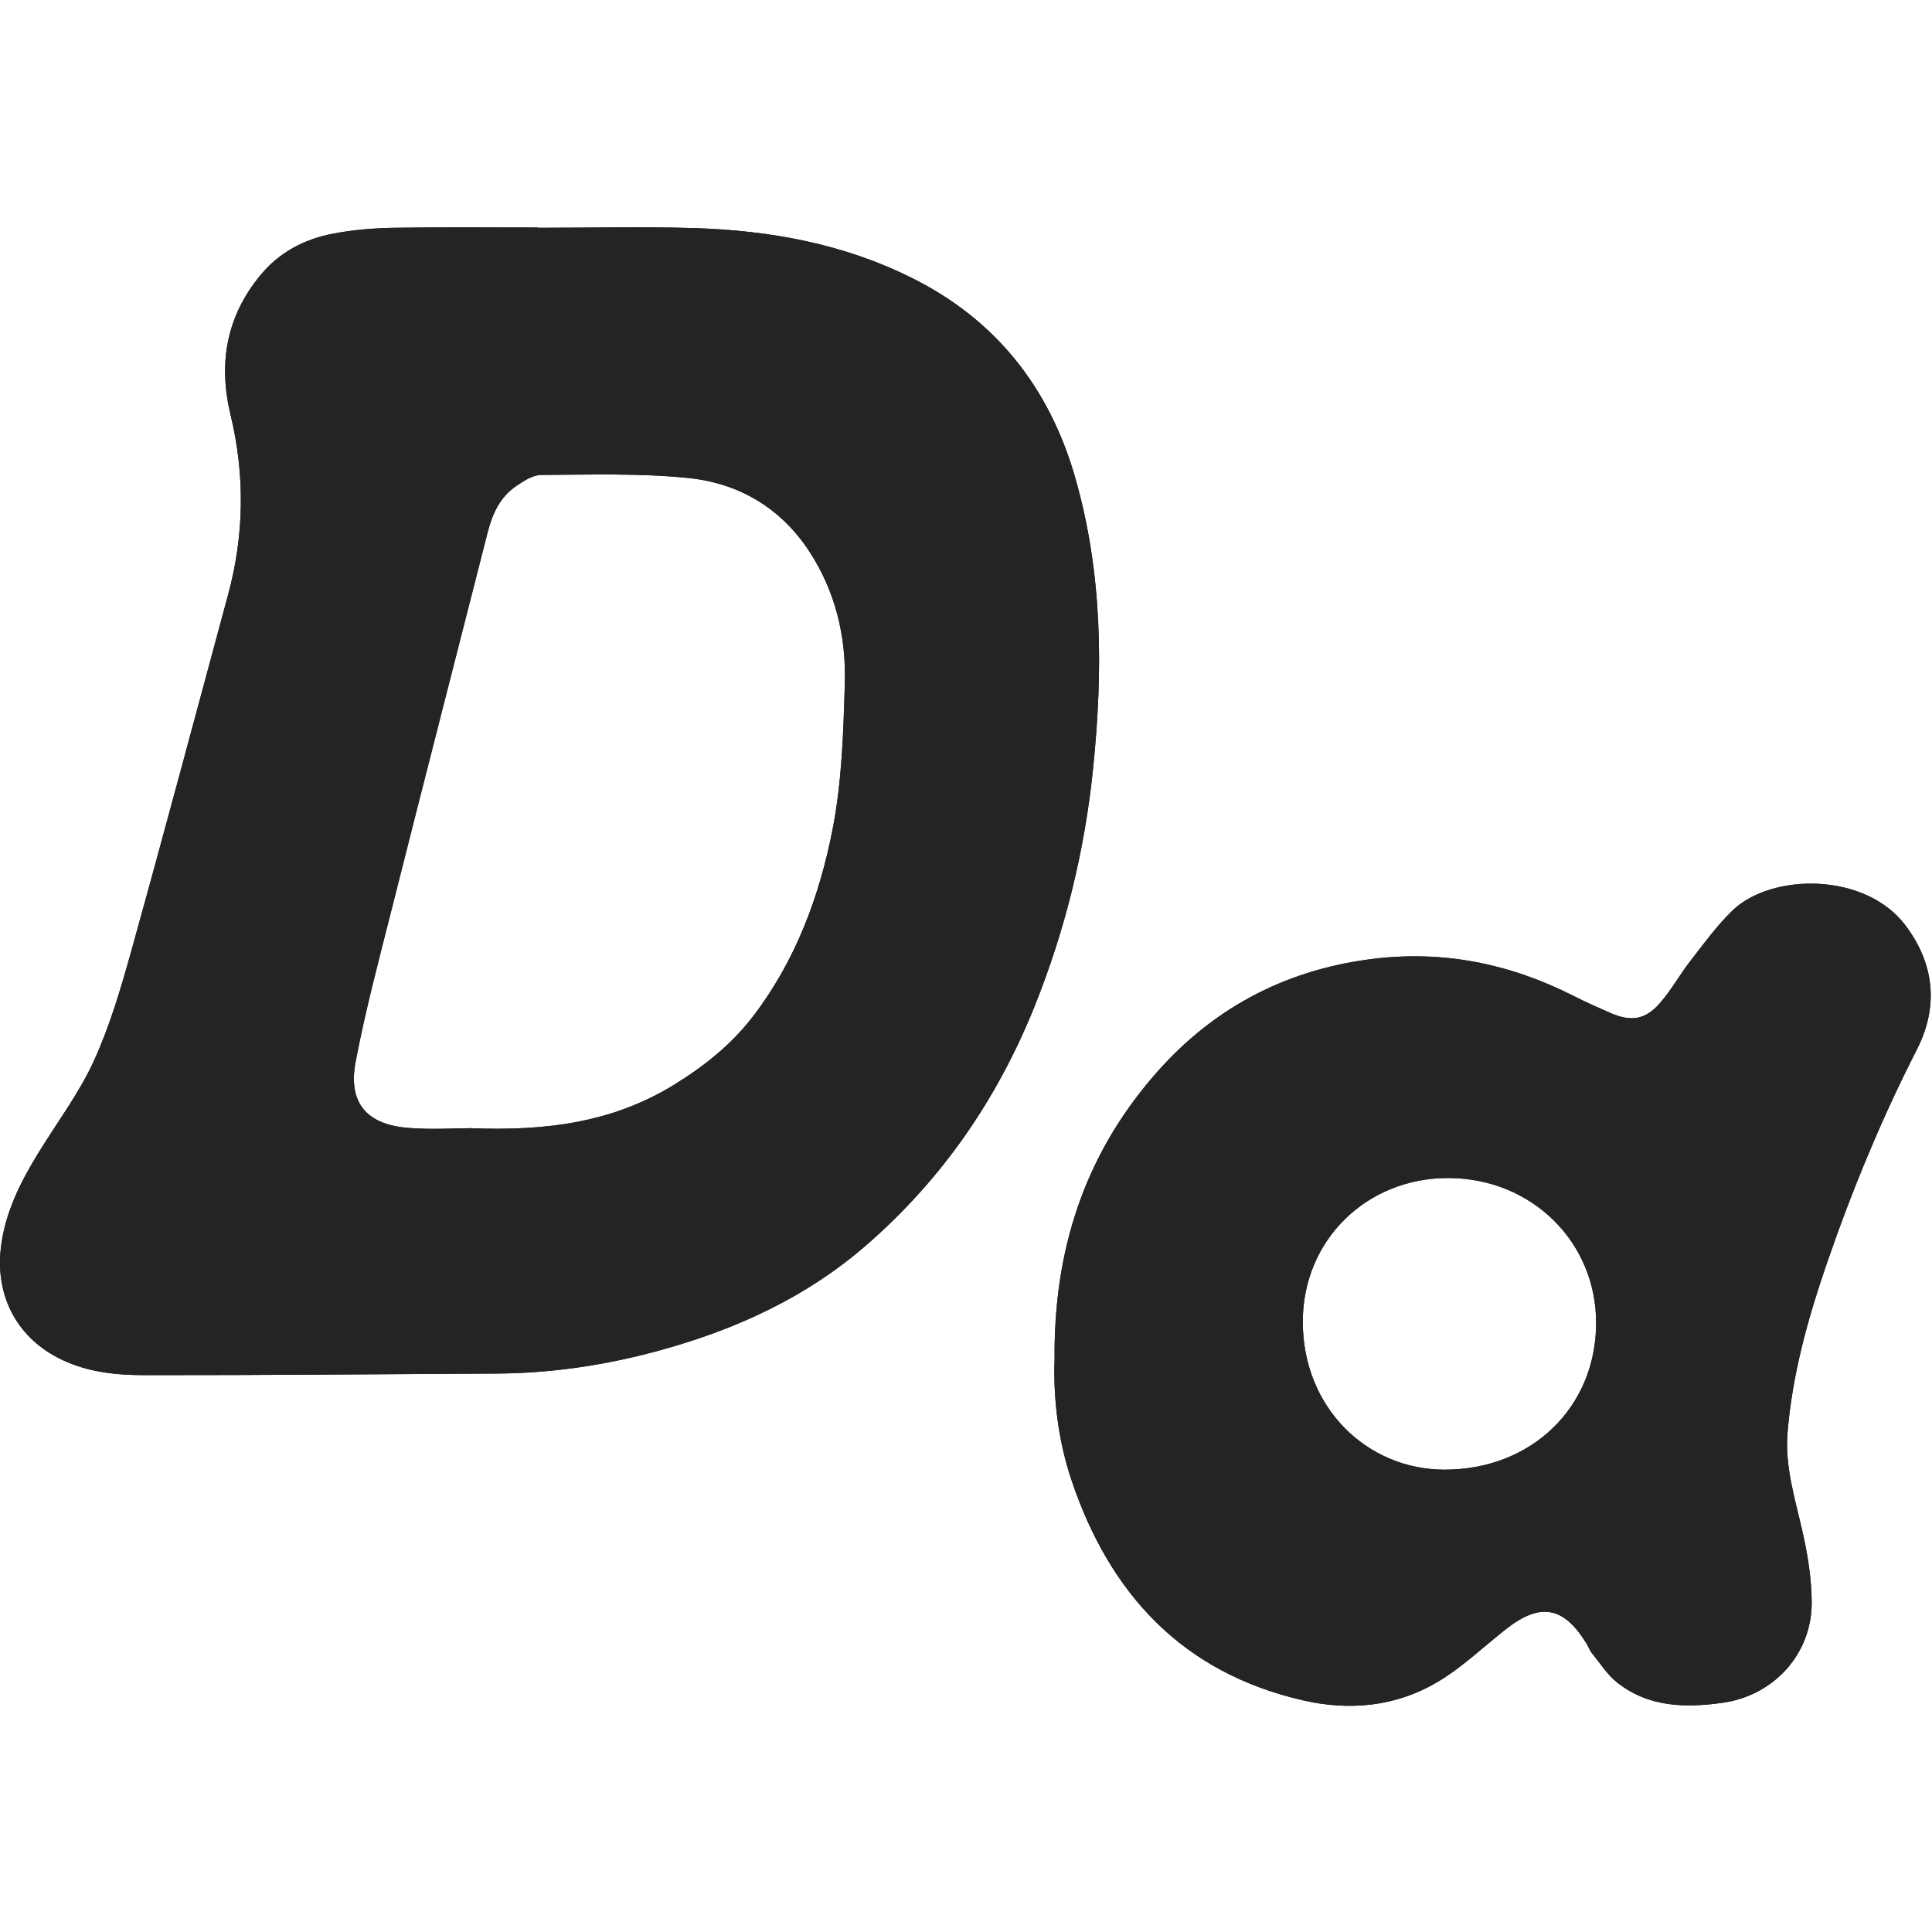 <svg xmlns="http://www.w3.org/2000/svg" version="1.1" xmlns:xlink="http://www.w3.org/1999/xlink" xmlns:svgjs="http://svgjs.com/svgjs" width="200" height="200"><svg width="200" height="200" viewBox="0 0 200 200" fill="none" xmlns="http://www.w3.org/2000/svg">
<path d="M55.672 23.582C61.08 23.582 66.499 23.45 71.907 23.613C79.743 23.858 87.355 25.246 94.447 28.797C103.12 33.133 108.61 40.133 111.273 49.337C114.15 59.265 114.201 69.408 113.15 79.611C112.283 88.07 110.273 96.244 107.12 104.121C103.253 113.764 97.508 122.12 89.6 128.967C83.396 134.334 76.182 137.62 68.366 139.773C62.805 141.304 57.152 142.161 51.377 142.191C39.254 142.253 27.132 142.365 15.01 142.355C12.123 142.355 9.235 142.079 6.521 140.814C1.858 138.651 -0.51 134.283 0.092 129.151C0.521 125.539 2.092 122.427 3.939 119.406C5.878 116.233 8.153 113.223 9.694 109.876C11.367 106.223 12.521 102.294 13.602 98.407C17.02 86.132 20.296 73.826 23.622 61.53C25.285 55.357 25.367 49.163 23.867 42.939C22.592 37.653 23.408 32.807 26.939 28.511C28.908 26.113 31.489 24.766 34.438 24.195C36.51 23.797 38.652 23.613 40.765 23.582C45.744 23.501 50.713 23.552 55.693 23.552C55.693 23.562 55.693 23.582 55.693 23.593L55.672 23.582ZM48.54 116.784C56.652 117.131 63.488 116.141 69.713 112.335C72.876 110.396 75.723 108.131 77.978 105.182C82.355 99.448 84.825 92.815 86.182 85.887C87.161 80.907 87.314 75.724 87.457 70.632C87.59 65.836 86.467 61.214 83.804 57.122C80.855 52.582 76.478 50.01 71.233 49.48C66.213 48.969 61.111 49.143 56.05 49.163C55.172 49.163 54.234 49.776 53.448 50.306C51.754 51.449 50.968 53.194 50.479 55.122C47.183 68.081 43.846 81.019 40.581 93.989C39.244 99.274 37.836 104.549 36.816 109.896C35.999 114.151 37.938 116.427 42.295 116.763C44.693 116.957 47.122 116.794 48.55 116.794L48.54 116.784Z" fill="#242424"></path>
<path d="M55.672 23.582C61.08 23.582 66.499 23.45 71.907 23.613C79.743 23.858 87.355 25.246 94.447 28.797C103.12 33.133 108.61 40.133 111.273 49.337C114.15 59.265 114.201 69.408 113.15 79.611C112.283 88.07 110.273 96.244 107.12 104.121C103.253 113.764 97.508 122.12 89.6 128.967C83.396 134.334 76.182 137.62 68.366 139.773C62.805 141.304 57.152 142.161 51.377 142.191C39.254 142.253 27.132 142.365 15.01 142.355C12.123 142.355 9.235 142.079 6.521 140.814C1.858 138.651 -0.51 134.283 0.092 129.151C0.521 125.539 2.092 122.427 3.939 119.406C5.878 116.233 8.153 113.223 9.694 109.876C11.367 106.223 12.521 102.294 13.602 98.407C17.02 86.132 20.296 73.826 23.622 61.53C25.285 55.357 25.367 49.163 23.867 42.939C22.592 37.653 23.408 32.807 26.939 28.511C28.908 26.113 31.489 24.766 34.438 24.195C36.51 23.797 38.652 23.613 40.765 23.582C45.744 23.501 50.713 23.552 55.693 23.552C55.693 23.562 55.693 23.582 55.693 23.593L55.672 23.582ZM48.54 116.784C56.652 117.131 63.488 116.141 69.713 112.335C72.876 110.396 75.723 108.131 77.978 105.182C82.355 99.448 84.825 92.815 86.182 85.887C87.161 80.907 87.314 75.724 87.457 70.632C87.59 65.836 86.467 61.214 83.804 57.122C80.855 52.582 76.478 50.01 71.233 49.48C66.213 48.969 61.111 49.143 56.05 49.163C55.172 49.163 54.234 49.776 53.448 50.306C51.754 51.449 50.968 53.194 50.479 55.122C47.183 68.081 43.846 81.019 40.581 93.989C39.244 99.274 37.836 104.549 36.816 109.896C35.999 114.151 37.938 116.427 42.295 116.763C44.693 116.957 47.122 116.794 48.55 116.794L48.54 116.784Z" fill="#242424"></path>
<path d="M109.171 140.895C109.038 129.488 112.242 119.763 119.334 111.488C125.252 104.57 132.762 100.478 141.874 99.294C149.333 98.325 156.282 99.743 162.924 103.111C164.169 103.743 165.455 104.315 166.74 104.876C168.832 105.784 170.322 105.58 171.832 103.845C173.026 102.478 173.924 100.835 175.046 99.397C176.434 97.621 177.771 95.764 179.383 94.223C183.393 90.387 193.117 90.244 197.291 95.846C200.291 99.866 200.678 104.254 198.423 108.672C194.76 115.835 191.709 123.243 189.097 130.834C187.148 136.508 185.536 142.283 185.046 148.303C184.76 151.783 185.801 155.079 186.566 158.425C187.128 160.895 187.546 163.456 187.546 165.976C187.526 171.252 183.597 175.537 178.322 176.272C174.465 176.813 170.649 176.741 167.404 174.17C166.373 173.354 165.638 172.17 164.792 171.129C164.557 170.833 164.424 170.446 164.22 170.119C161.853 166.282 159.445 165.864 155.894 168.65C153.506 170.527 151.282 172.68 148.69 174.19C144.445 176.67 139.69 177.119 134.925 176.027C122.446 173.18 114.885 165.038 110.916 153.211C109.518 149.048 109.048 144.732 109.16 140.895H109.171ZM149.955 121.947C141.486 121.916 134.864 128.365 134.864 136.824C134.864 145.691 141.476 152.13 149.537 152.14C158.516 152.14 165.19 145.722 165.23 137.018C165.271 128.579 158.567 121.978 149.955 121.947Z" fill="#242424"></path>
<path d="M109.171 140.895C109.038 129.488 112.242 119.763 119.334 111.488C125.252 104.57 132.762 100.478 141.874 99.294C149.333 98.325 156.282 99.743 162.924 103.111C164.169 103.743 165.455 104.315 166.74 104.876C168.832 105.784 170.322 105.58 171.832 103.845C173.026 102.478 173.924 100.835 175.046 99.397C176.434 97.621 177.771 95.764 179.383 94.223C183.393 90.387 193.117 90.244 197.291 95.846C200.291 99.866 200.678 104.254 198.423 108.672C194.76 115.835 191.709 123.243 189.097 130.834C187.148 136.508 185.536 142.283 185.046 148.303C184.76 151.783 185.801 155.079 186.566 158.425C187.128 160.895 187.546 163.456 187.546 165.976C187.526 171.252 183.597 175.537 178.322 176.272C174.465 176.813 170.649 176.741 167.404 174.17C166.373 173.354 165.638 172.17 164.792 171.129C164.557 170.833 164.424 170.446 164.22 170.119C161.853 166.282 159.445 165.864 155.894 168.65C153.506 170.527 151.282 172.68 148.69 174.19C144.445 176.67 139.69 177.119 134.925 176.027C122.446 173.18 114.885 165.038 110.916 153.211C109.518 149.048 109.048 144.732 109.16 140.895H109.171ZM149.955 121.947C141.486 121.916 134.864 128.365 134.864 136.824C134.864 145.691 141.476 152.13 149.537 152.14C158.516 152.14 165.19 145.722 165.23 137.018C165.271 128.579 158.567 121.978 149.955 121.947Z" fill="#242424"></path>
</svg><style>@media (prefers-color-scheme: light) { :root { filter: none; } }
@media (prefers-color-scheme: dark) { :root { filter: contrast(0.385) brightness(4.5); } }
</style></svg>